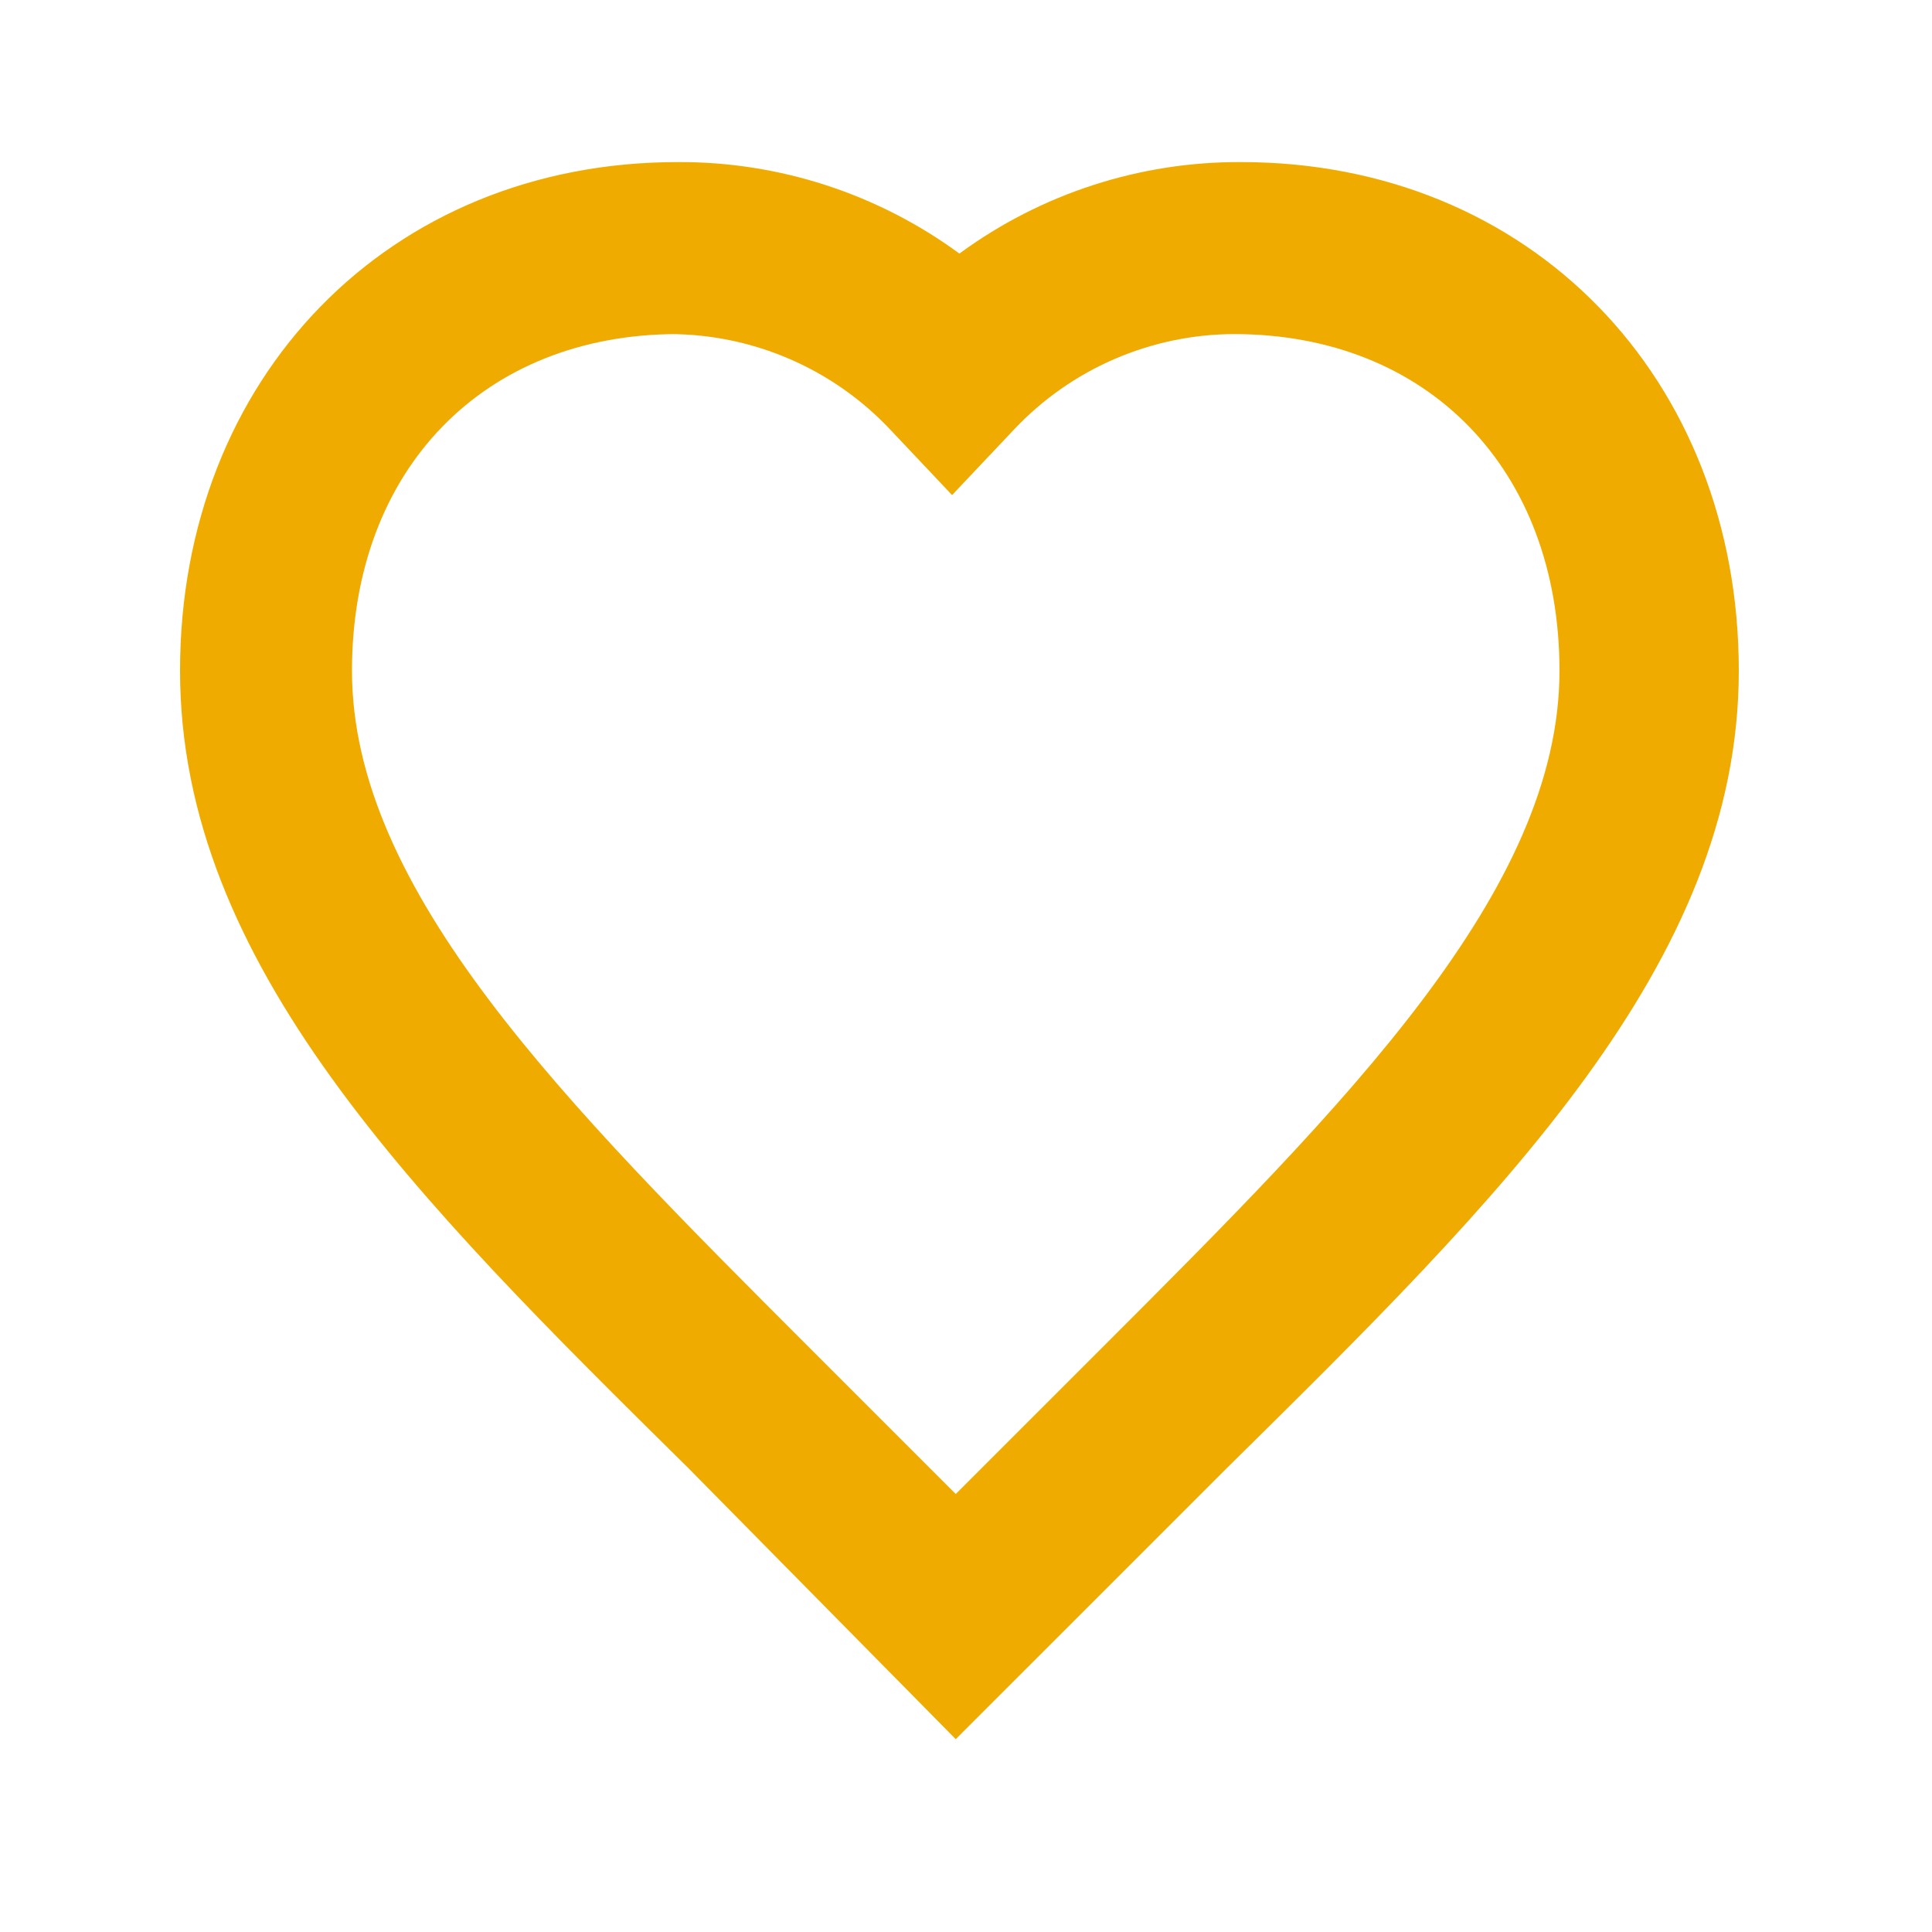 <svg width="48" height="48" viewBox="0 0 48 48" fill="none" xmlns="http://www.w3.org/2000/svg">
<path d="M23.745 43.209L17.109 36.482C10.291 29.755 4.473 23.936 4.473 16.664C4.473 9.391 9.654 4.027 16.836 4.027C19.353 4.014 21.807 4.811 23.836 6.3C25.865 4.811 28.32 4.014 30.836 4.027C38.018 4.027 43.2 9.391 43.2 16.664C43.2 23.936 37.291 29.755 30.473 36.482L23.745 43.209ZM16.836 8.3C12.018 8.3 8.745 11.664 8.745 16.664C8.745 22.118 14.018 27.391 20.109 33.482L23.745 37.118L27.382 33.482C33.473 27.391 38.745 22.118 38.745 16.664C38.745 11.664 35.473 8.3 30.654 8.3C29.633 8.304 28.622 8.516 27.685 8.922C26.747 9.328 25.902 9.921 25.2 10.664L23.654 12.3L22.109 10.664C21.407 9.921 20.562 9.328 19.624 8.922C18.687 8.516 17.676 8.304 16.654 8.3" fill="#F0AB00"/>
</svg>
